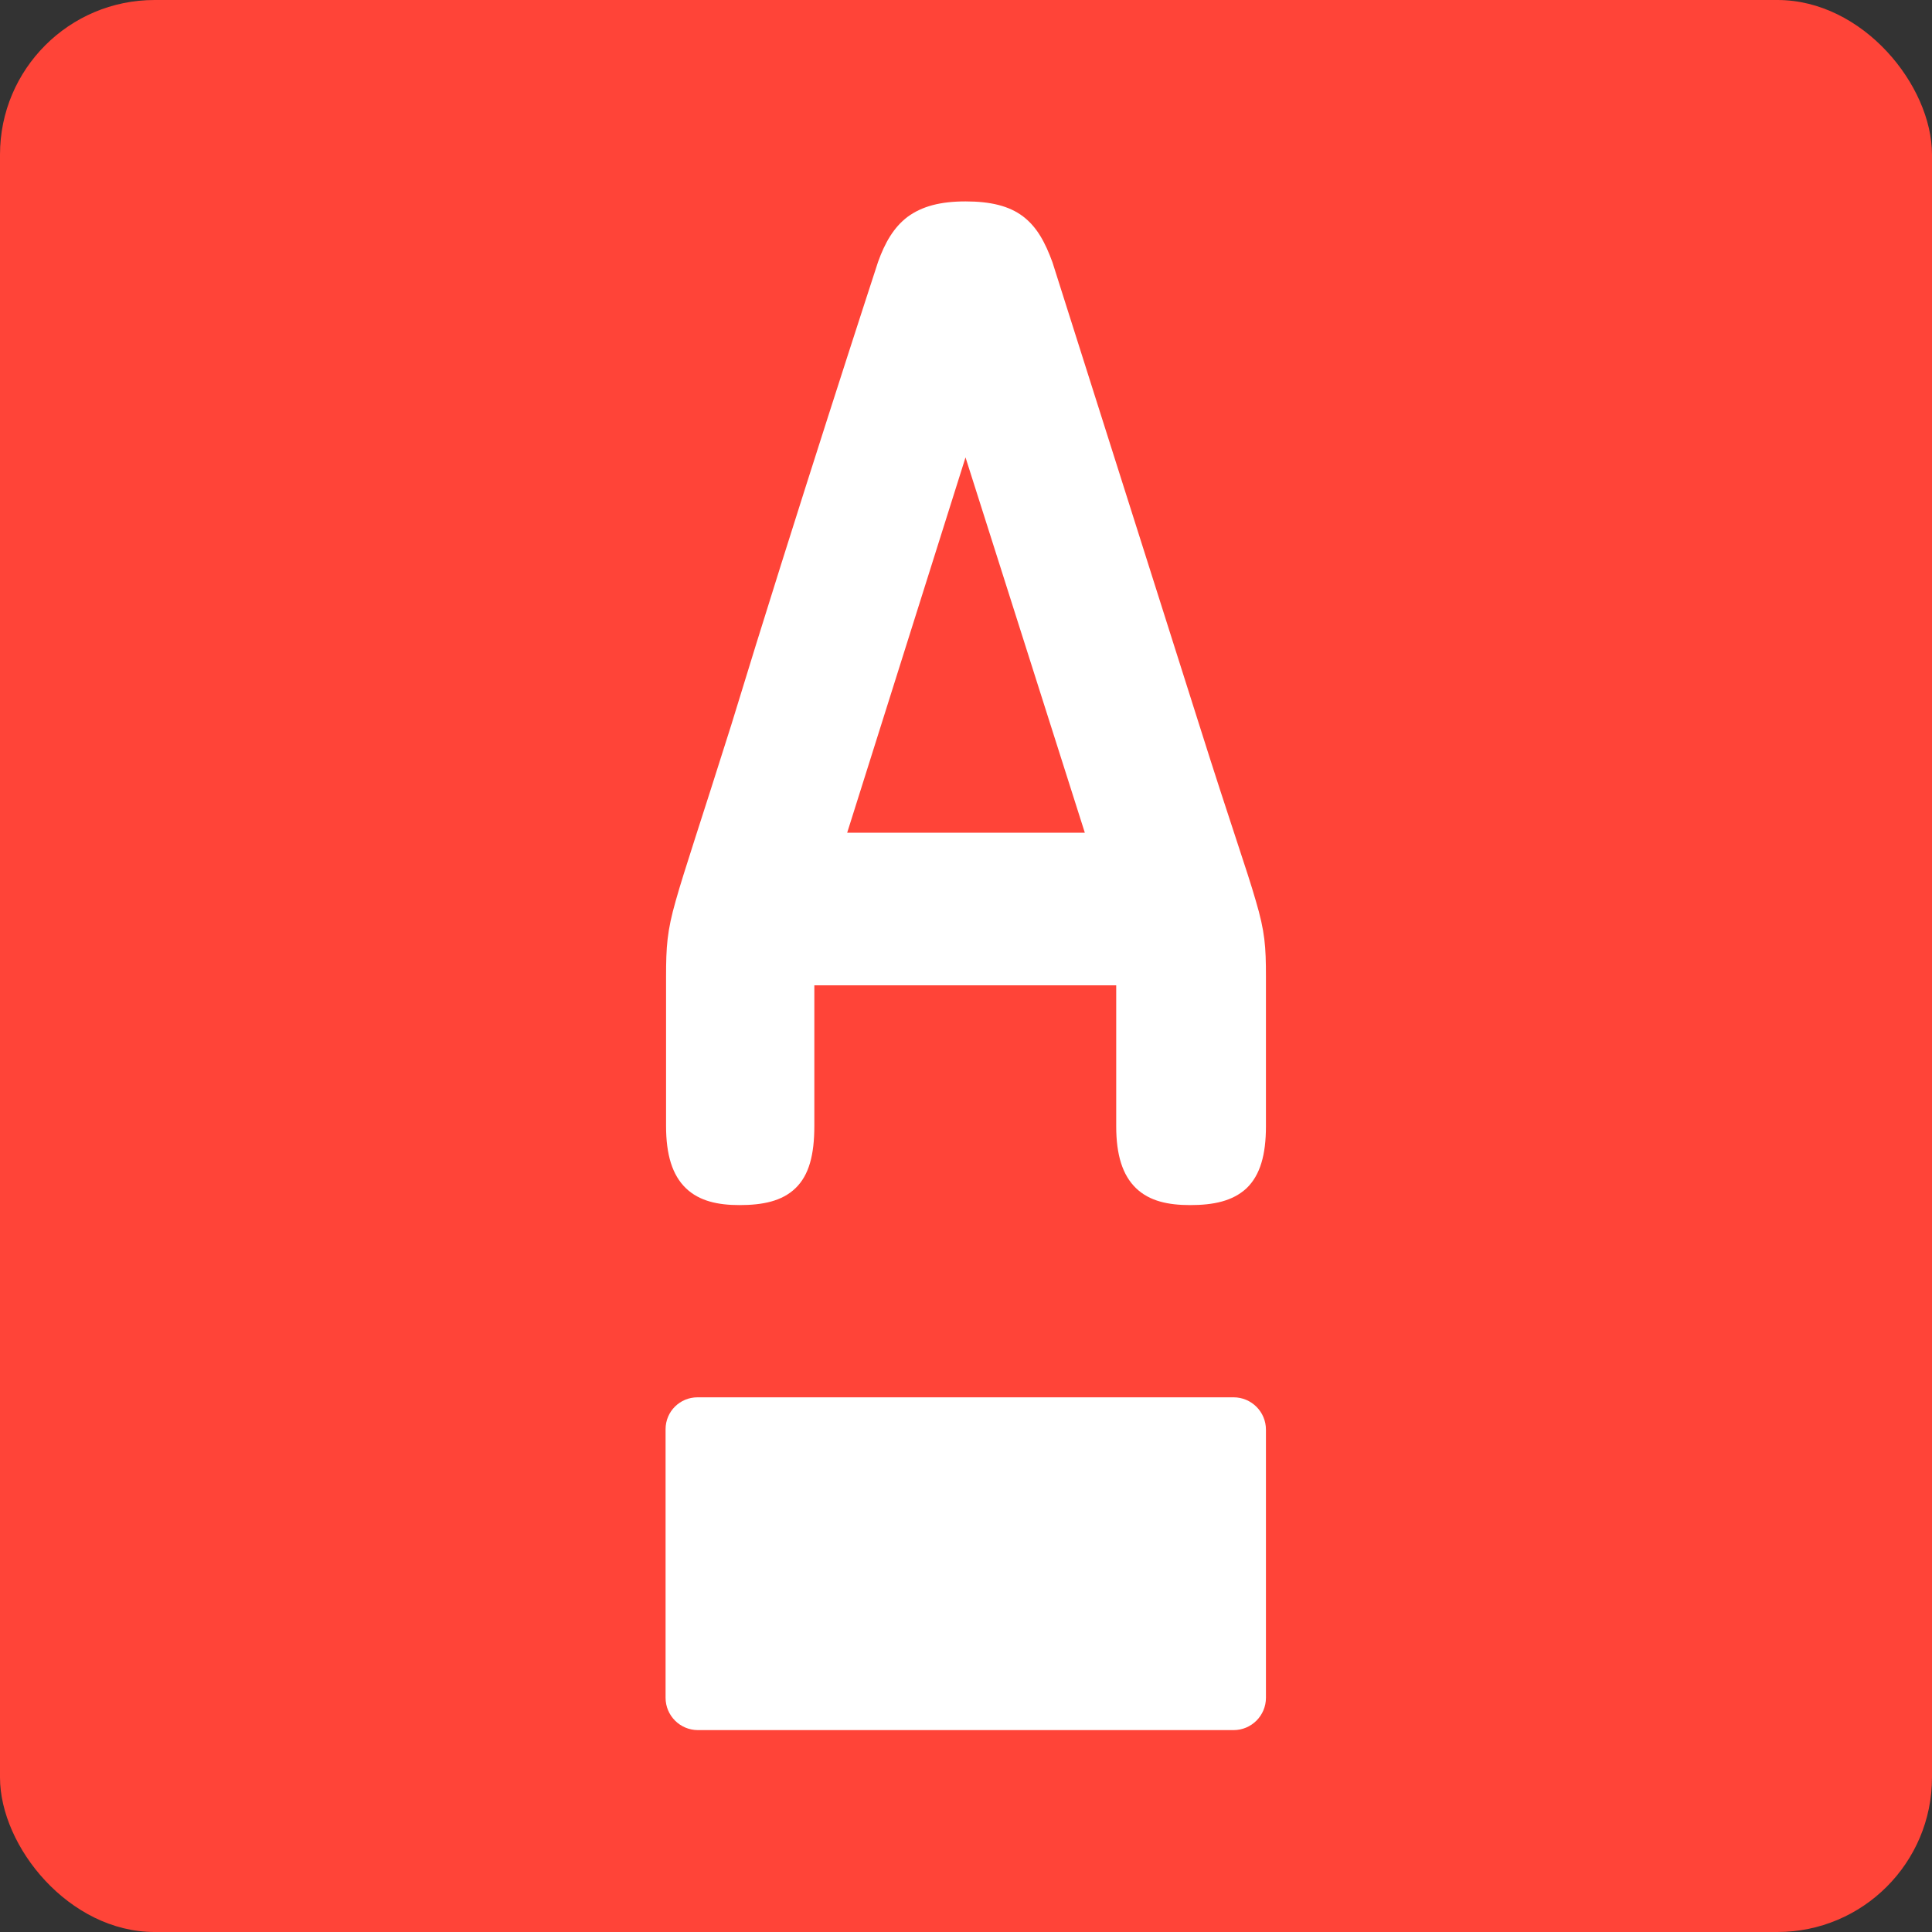 <?xml version="1.0" encoding="UTF-8"?>
<svg id="Layer_1" data-name="Layer 1" xmlns="http://www.w3.org/2000/svg" viewBox="0 0 40 40">
  <rect x="0" y="0" width="40" height="40" fill="#333333" stroke="none"/>
  <defs>
    <style>
      .cls-1 {
        fill: #fff;
      }

      .cls-2 {
        fill: #ff4438;
      }
    </style>
  </defs>
  <rect class="cls-2" x="0" width="40" height="40" rx="3.2" ry="3.2"/>
  <g>
    <path class="cls-1" d="M15.31,24.95c.48,0,.88-.08,1.16-.35.28-.27.39-.69.39-1.29v-2.91s6.25,0,6.25,0v2.92c0,.59.13,1.01.41,1.28.28.27.67.35,1.12.35.48,0,.88-.08,1.17-.35.28-.27.4-.69.4-1.28,0,0,0-1.49,0-3.1,0-.62-.02-.93-.21-1.57-.18-.63-.53-1.61-1.17-3.64-1.12-3.53-3.04-9.58-3.04-9.58-.15-.41-.32-.73-.61-.95-.29-.22-.68-.31-1.19-.31-.52,0-.9.1-1.2.32-.29.22-.47.54-.61.93,0,0-1.72,5.26-3.04,9.59-.64,2.03-.97,3-1.15,3.64-.18.63-.2.95-.2,1.58v3.08c0,.6.13,1.02.41,1.29.28.27.67.35,1.11.35M17.54,17.24l2.45-7.77,2.47,7.77h-4.91Z"/>
    <path class="cls-1" d="M14.45,28.93h11.09c.37,0,.67.3.67.67v5.55c0,.37-.3.67-.67.67h-11.09c-.37,0-.67-.3-.67-.67v-5.56c0-.37.3-.66.66-.66Z"/>
  </g>
</svg>